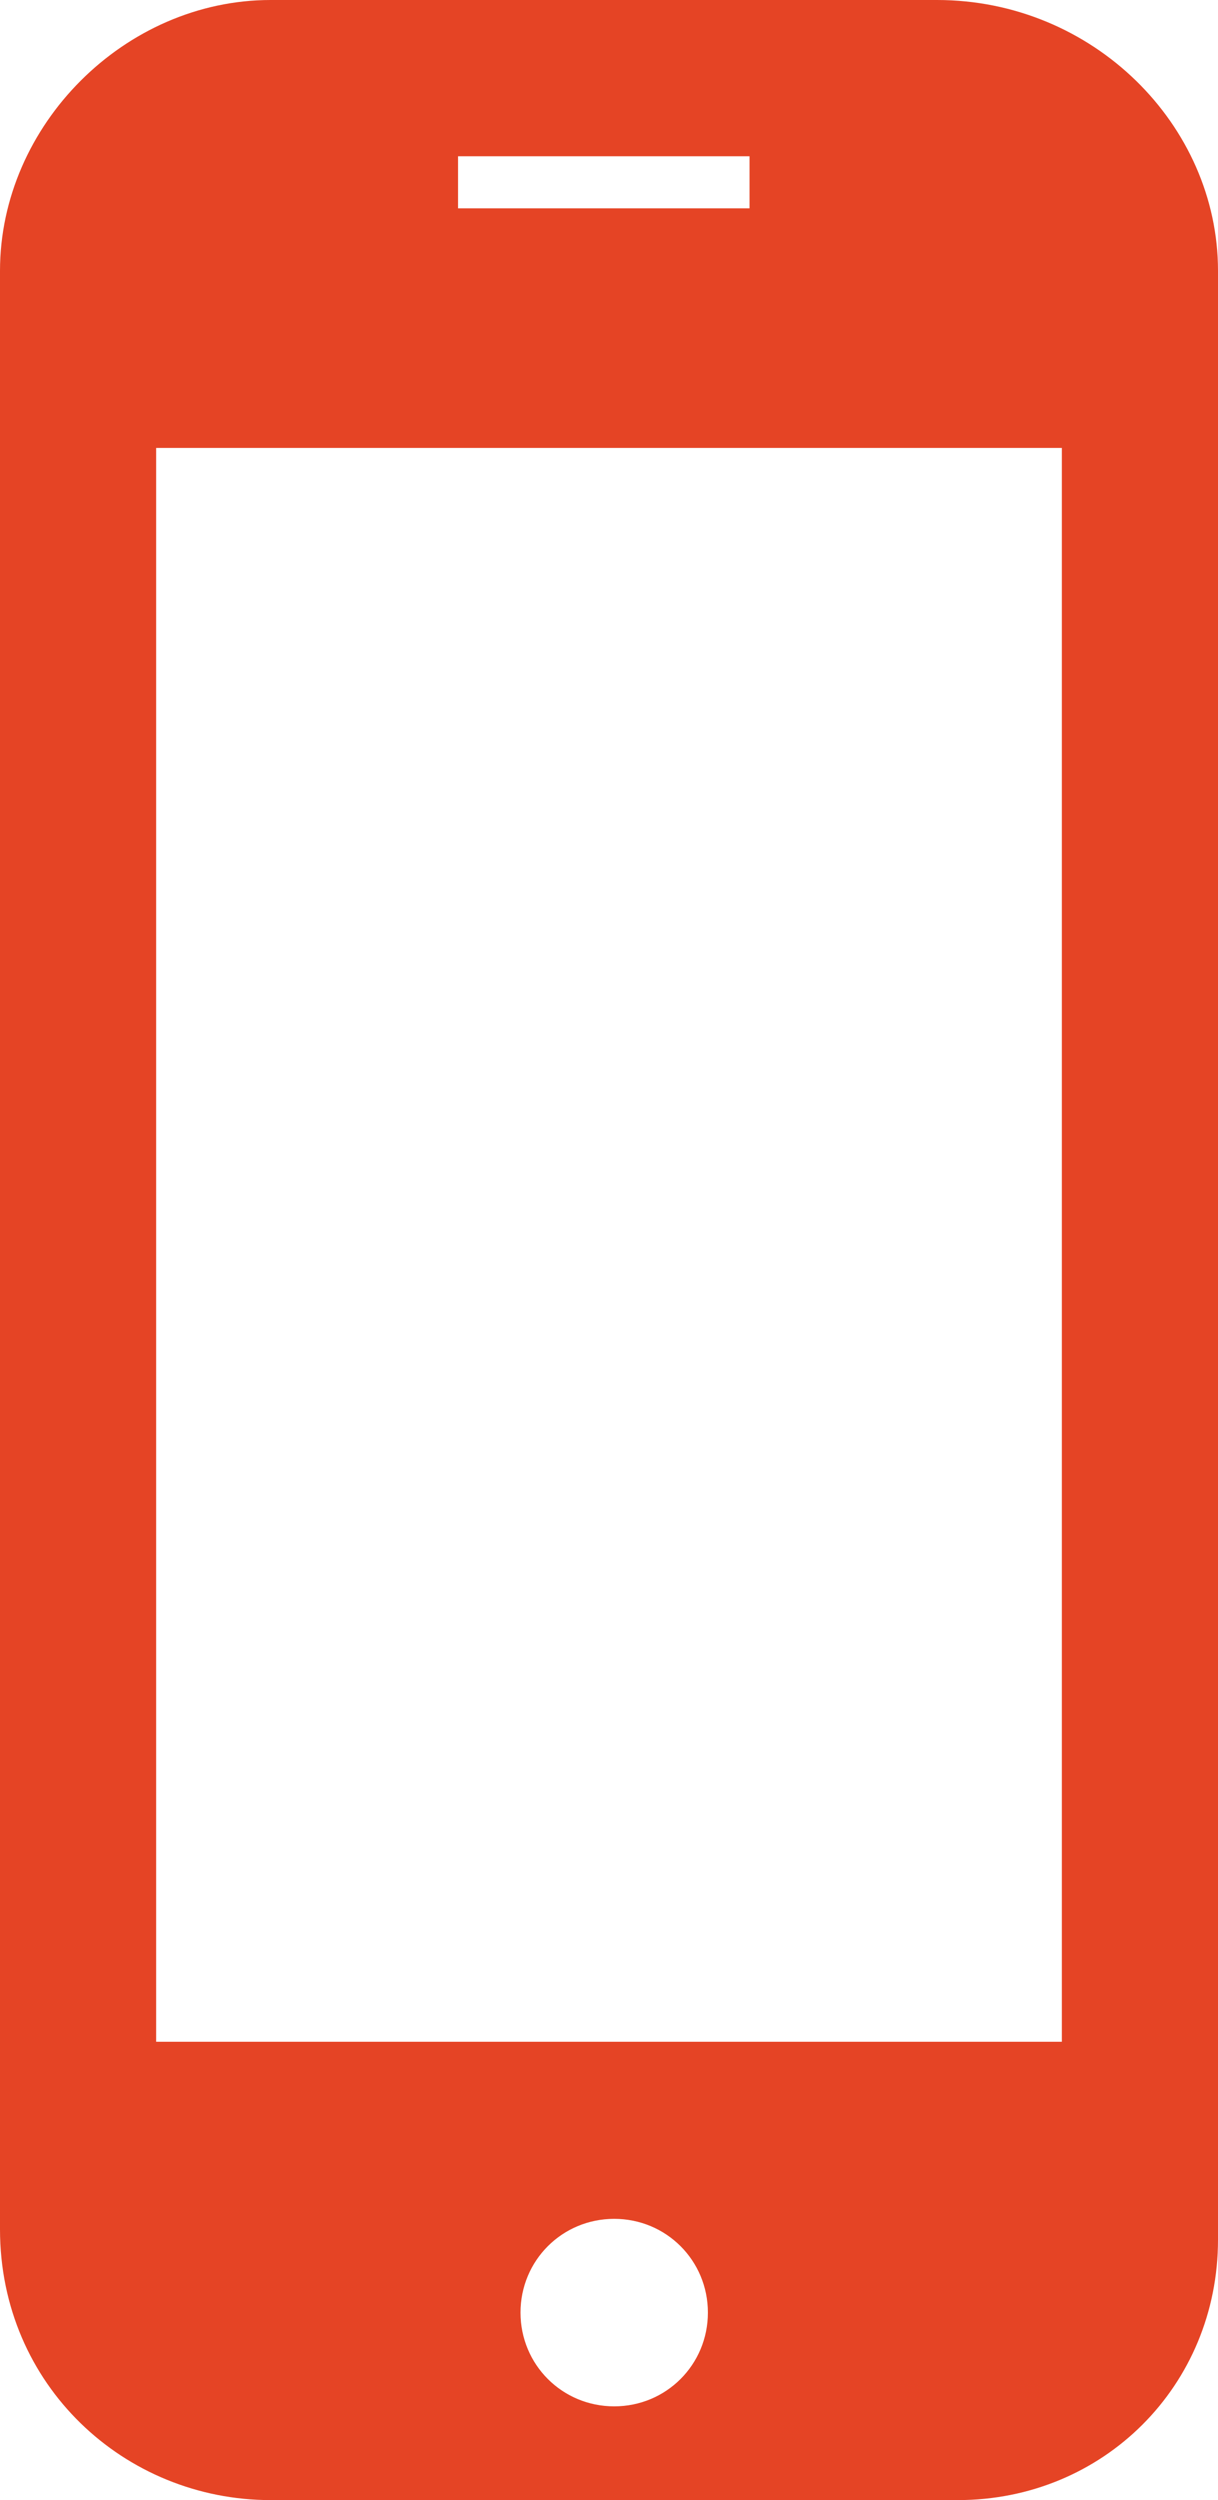 <?xml version="1.0" encoding="utf-8"?>
<!-- Generator: Adobe Illustrator 26.0.0, SVG Export Plug-In . SVG Version: 6.00 Build 0)  -->
<svg version="1.1" id="Calque_1" xmlns="http://www.w3.org/2000/svg" xmlns:xlink="http://www.w3.org/1999/xlink" x="0px" y="0px"
	 viewBox="0 0 11.7 24" style="enable-background:new 0 0 11.7 24;" xml:space="preserve">
<style type="text/css">
	.st0{fill:#E54425;}
</style>
<path class="st0" d="M9,0C9,0,9,0,9,0L2.6,0C1.2,0,0,1.2,0,2.6v18.8C0,22.9,1.2,24,2.6,24c0,0,0,0,0.1,0h6.5c1.4,0,2.5-1.1,2.5-2.5
	c0,0,0,0,0,0V2.6C11.7,1.2,10.5,0,9,0z M4.4,1.5h2.8V2H4.4V1.5z M5.9,23.1C5.9,23.1,5.9,23.1,5.9,23.1c-0.5,0-0.9-0.4-0.9-0.9
	s0.4-0.9,0.9-0.9s0.9,0.4,0.9,0.9C6.8,22.7,6.4,23.1,5.9,23.1z M10.2,19.6H1.5V4.3h8.7V19.6z"/>
</svg>
